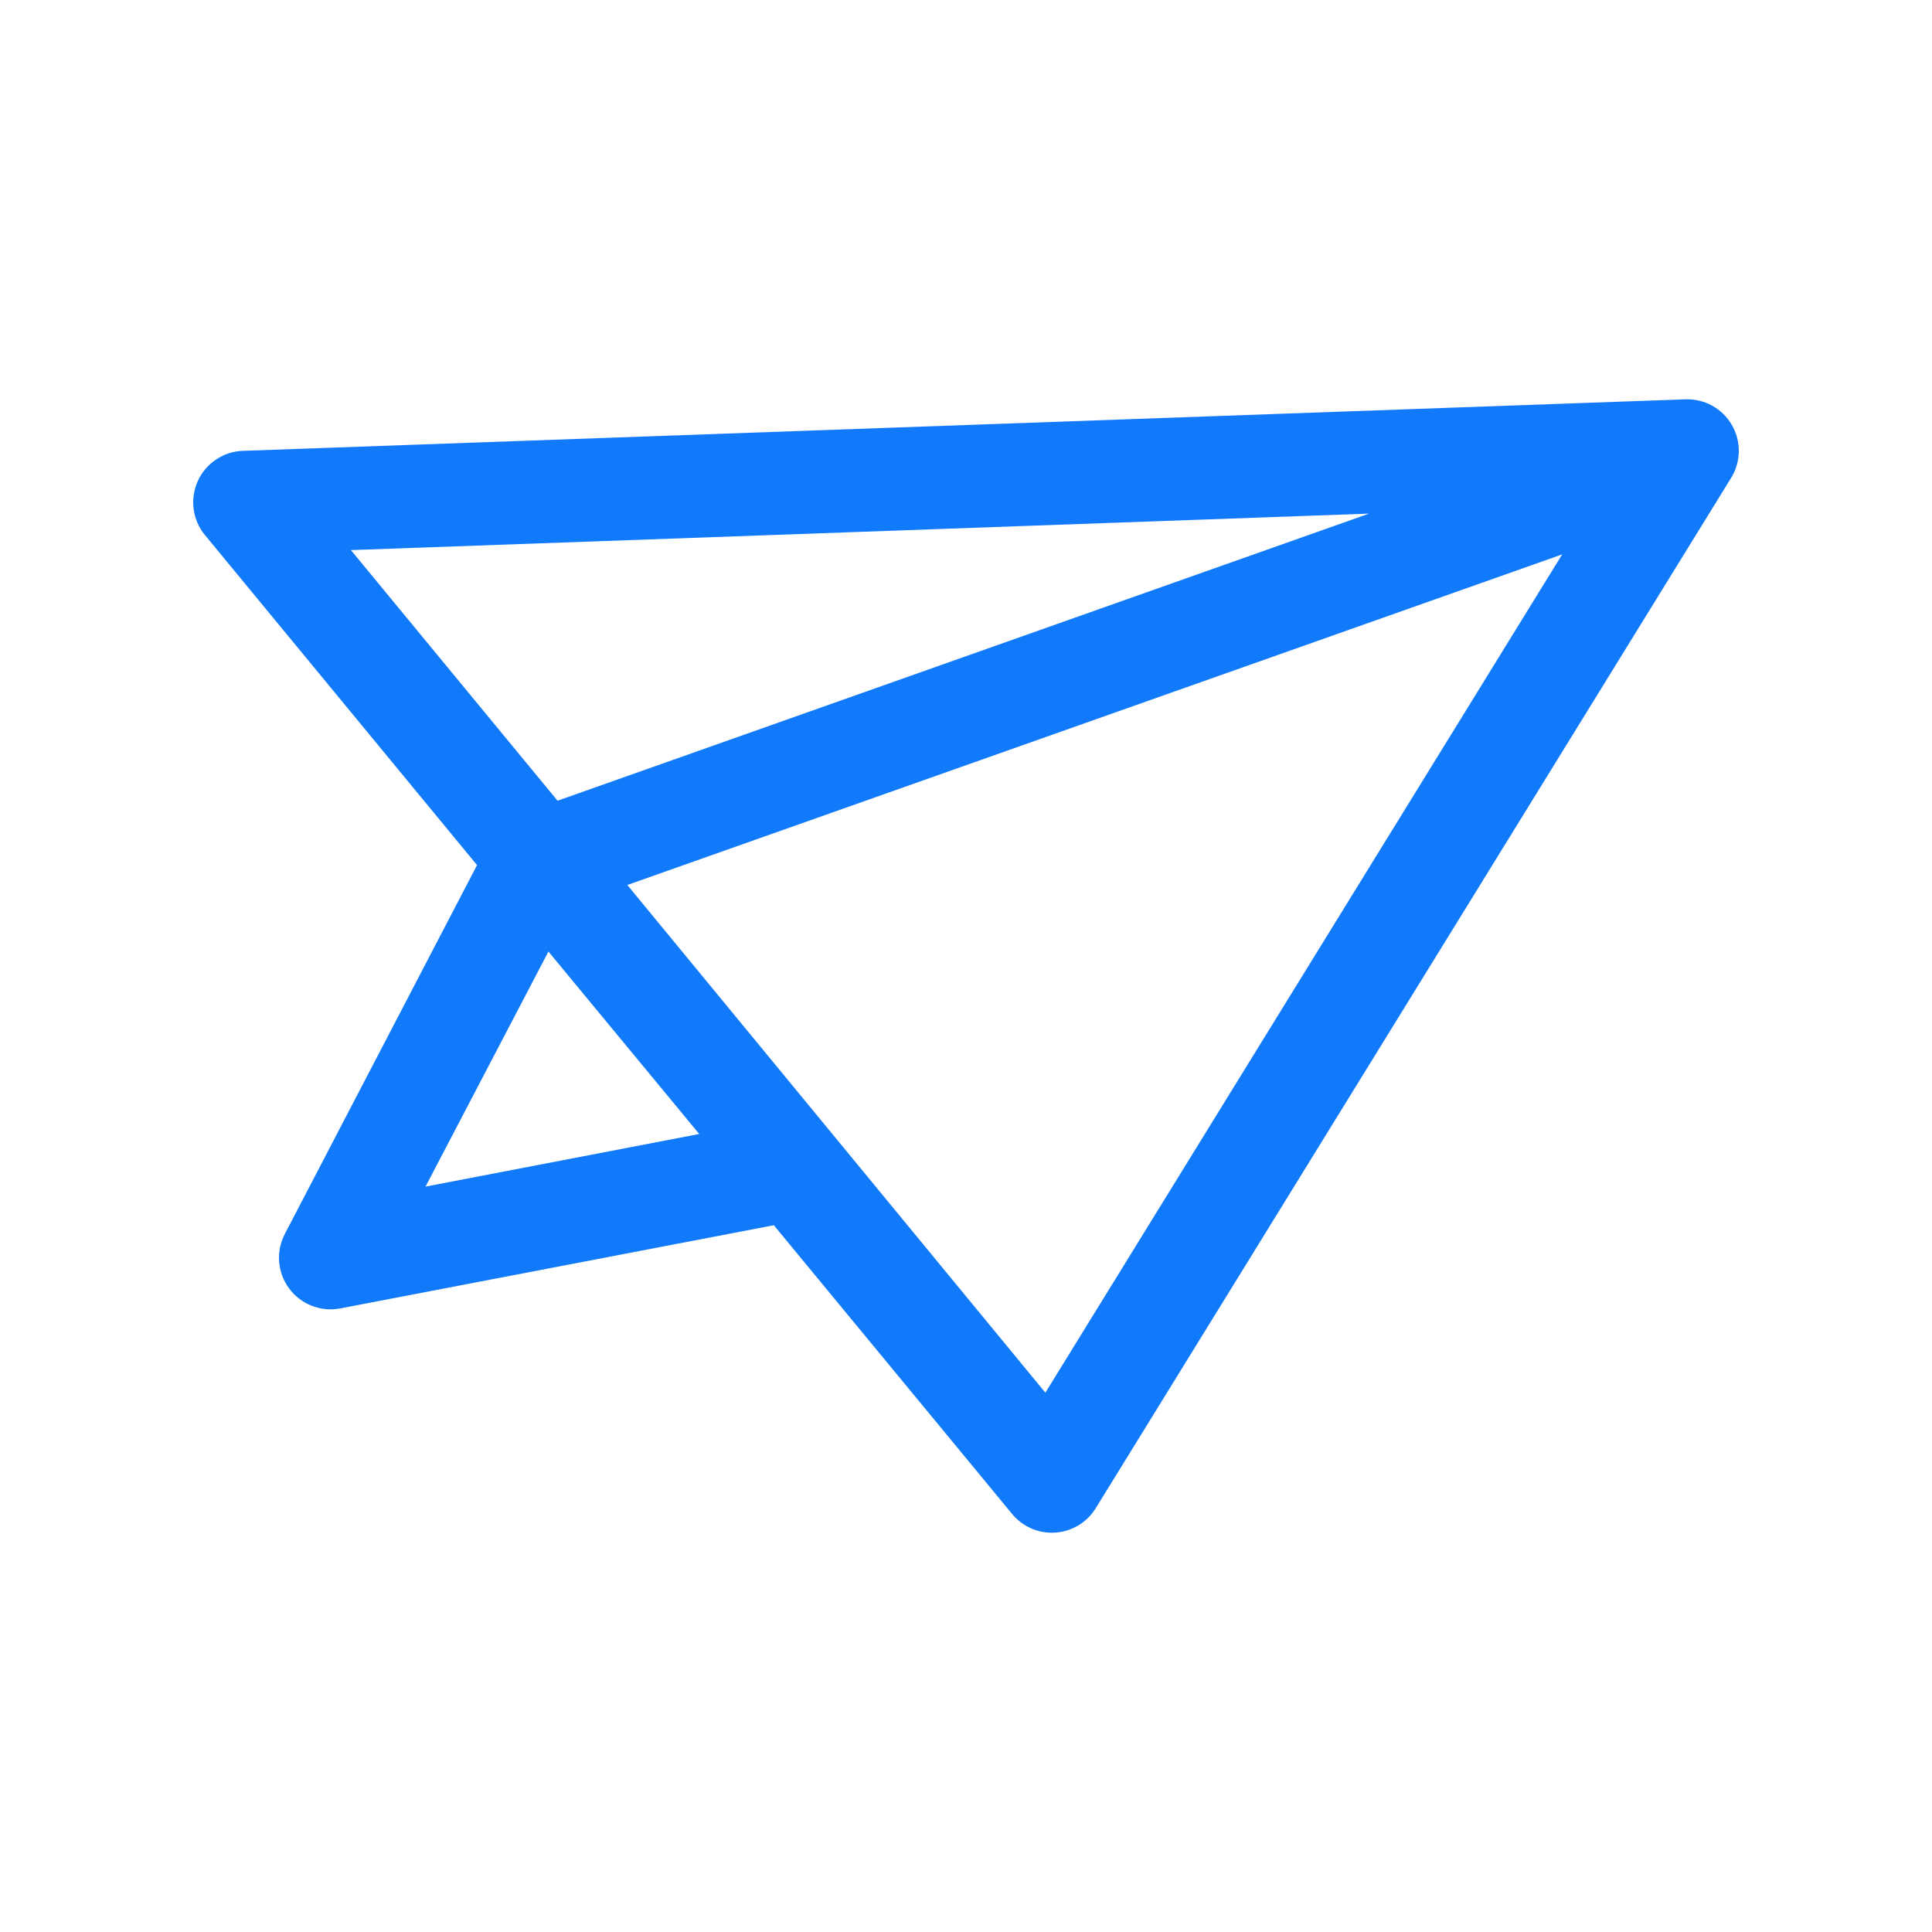 <svg width="60" height="60" viewBox="0 0 60 60" fill="none" xmlns="http://www.w3.org/2000/svg">
<path d="M52.349 12.401L7.548 14.001C7.25 14.01 6.959 14.104 6.711 14.27C6.462 14.436 6.265 14.668 6.142 14.941C6.019 15.213 5.975 15.515 6.014 15.811C6.053 16.107 6.175 16.387 6.365 16.617L14.815 26.867L8.848 38.317C8.708 38.584 8.646 38.885 8.669 39.185C8.692 39.485 8.8 39.773 8.979 40.015C9.158 40.257 9.402 40.444 9.683 40.553C9.963 40.663 10.269 40.691 10.565 40.634L24.032 38.051L31.432 47.017C31.594 47.214 31.801 47.369 32.035 47.47C32.27 47.571 32.525 47.614 32.779 47.596C33.034 47.578 33.28 47.499 33.498 47.367C33.716 47.234 33.899 47.052 34.032 46.834L53.766 14.834C53.916 14.588 53.997 14.305 54 14.017C54.003 13.728 53.928 13.444 53.783 13.195C53.638 12.946 53.428 12.74 53.175 12.6C52.923 12.46 52.637 12.392 52.349 12.401ZM42.515 15.951L17.315 24.867L10.898 17.084L42.515 15.951ZM48.515 17.217L32.465 43.251L19.482 27.484L48.515 17.217ZM17.032 29.551L21.715 35.217L13.215 36.851L17.032 29.551Z" fill="#117AFB"/>
</svg>
